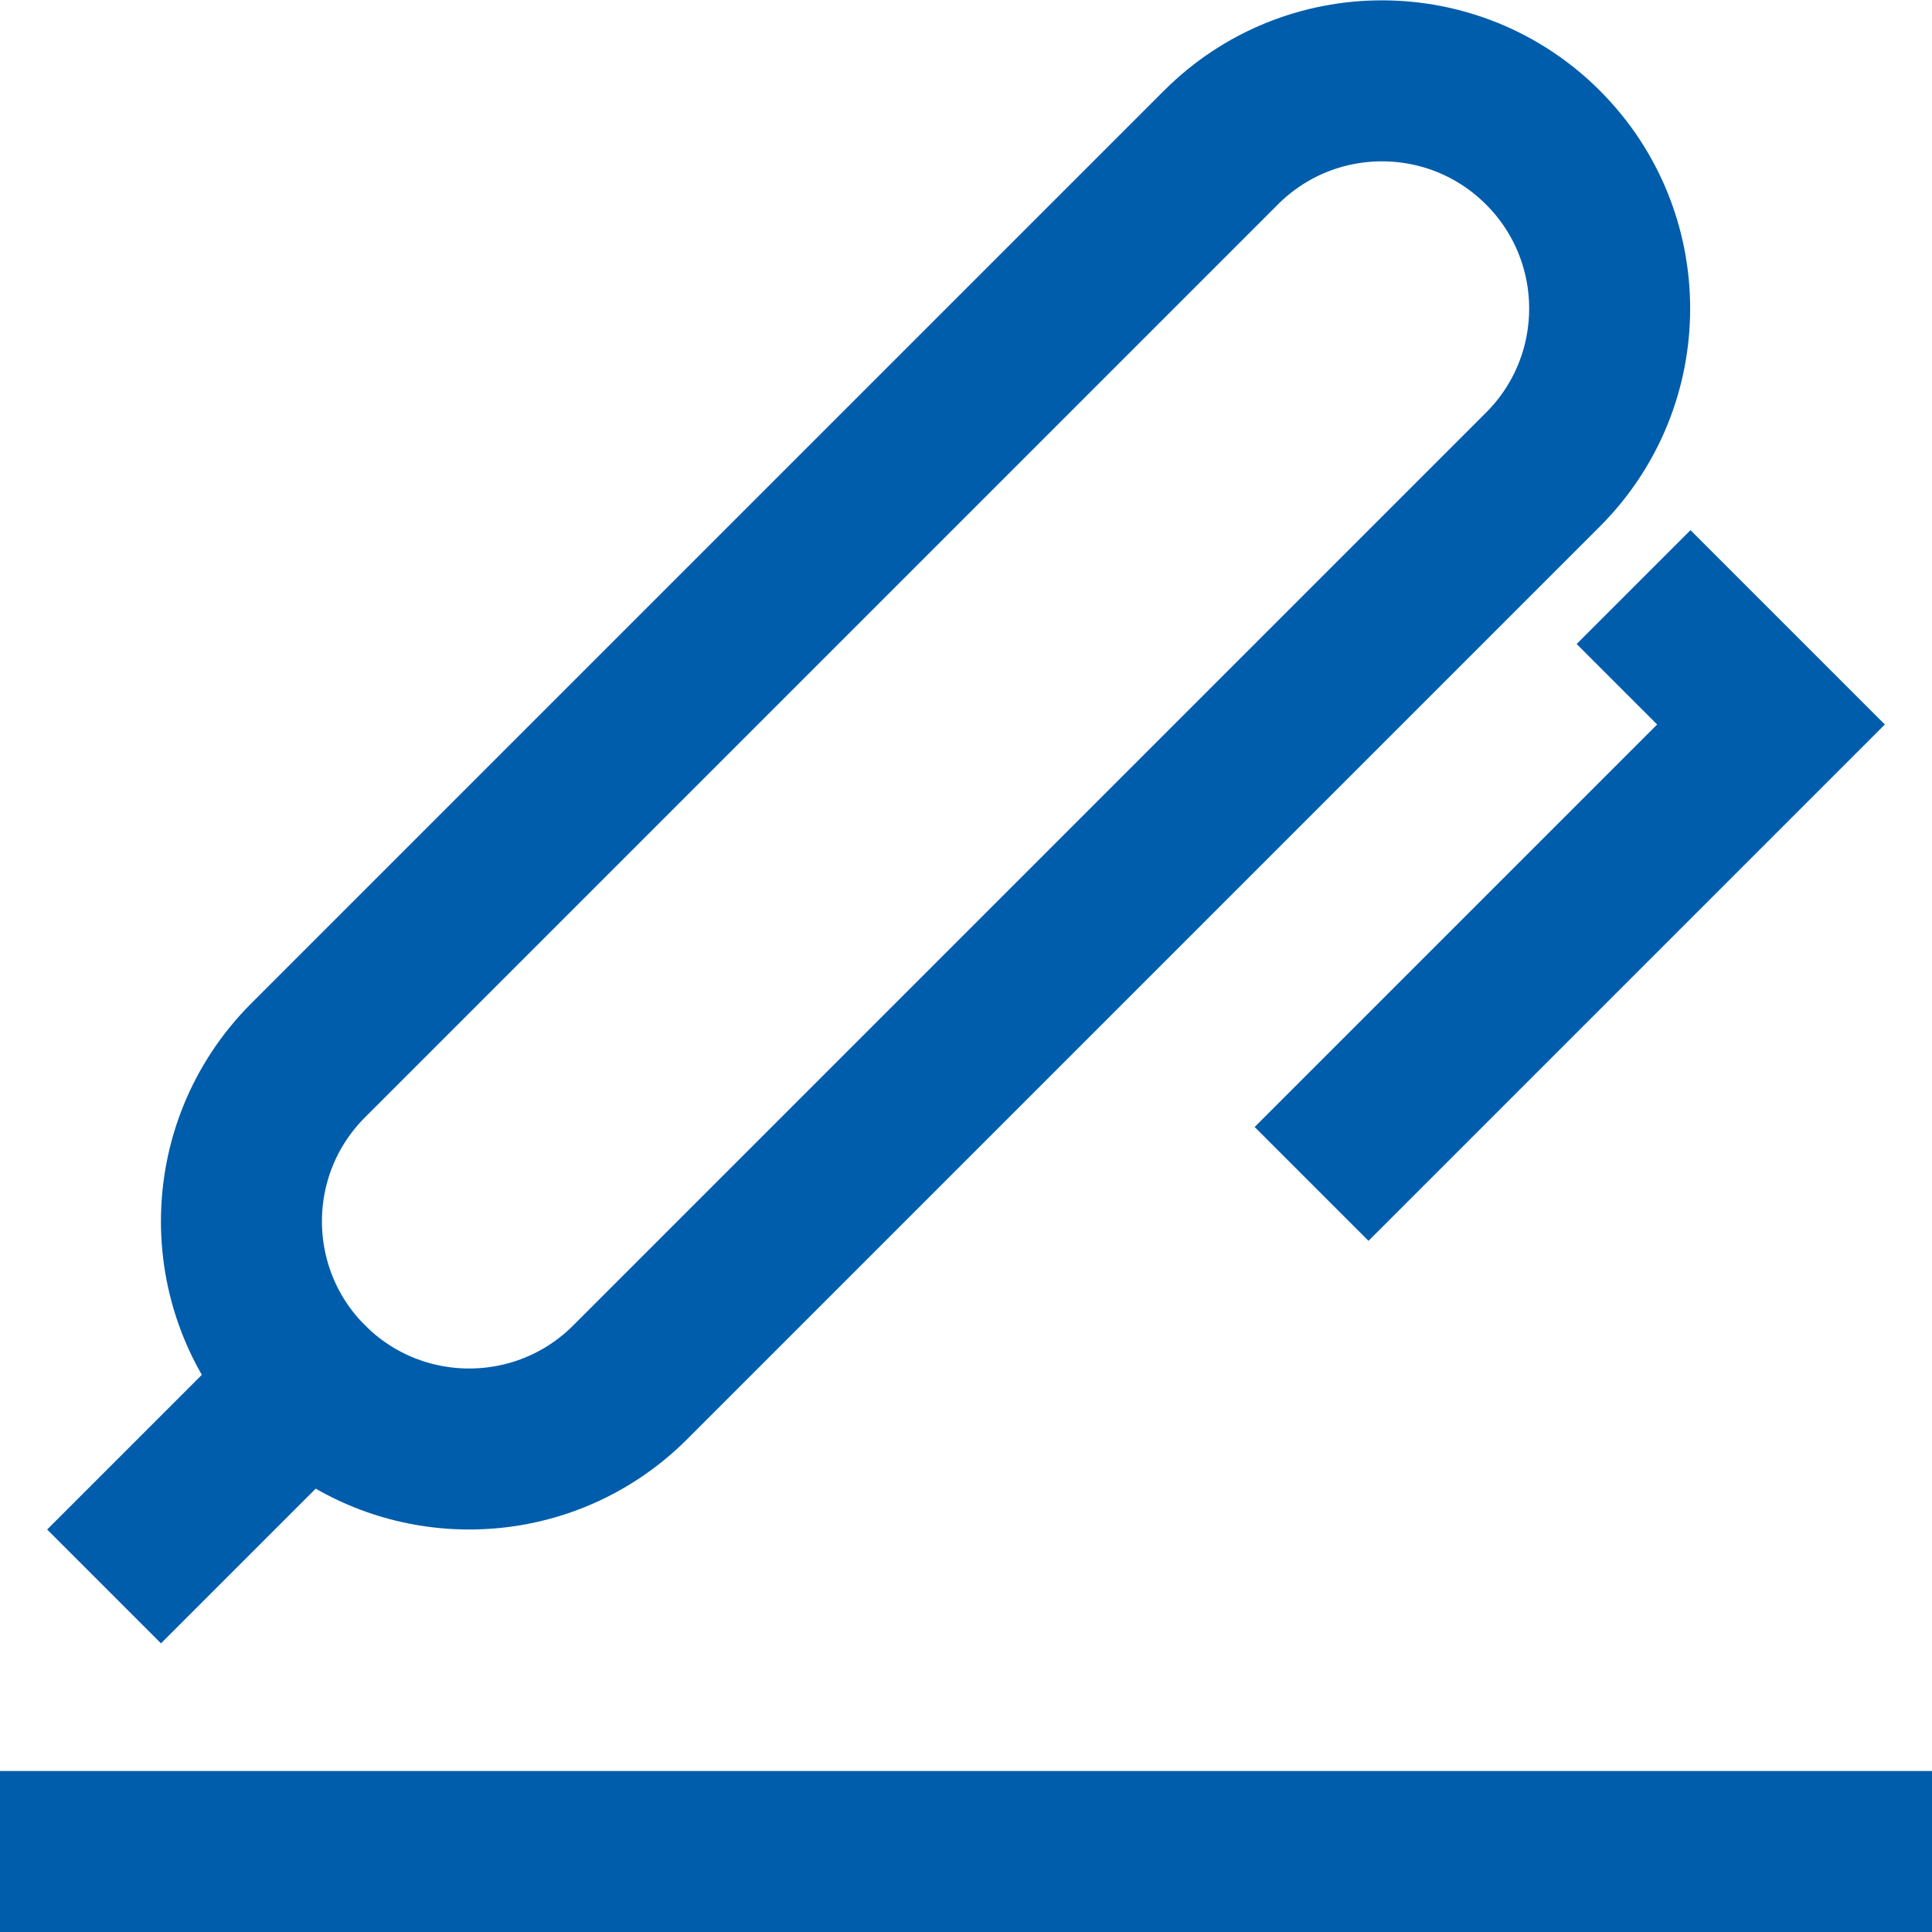<svg xmlns="http://www.w3.org/2000/svg" xmlns:xlink="http://www.w3.org/1999/xlink" x="0px" y="0px" viewBox="0 0 24 24" width="24" height="24"><title>sign</title><g class="nc-icon-wrapper" fill="#005dab"><line data-color="color-2" fill="none" stroke="#005dab" stroke-width="2" stroke-linecap="square" stroke-miterlimit="10" x1="1" y1="23" x2="23" y2="23" stroke-linejoin="miter"/> <path fill="none" stroke="#005dab" stroke-width="2" stroke-linecap="square" stroke-miterlimit="10" d="M3.828,17.172L3.828,17.172 c-1.105-1.105-1.105-2.895,0-4L15.167,1.833c1.105-1.105,2.895-1.105,4,0l0,0c1.105,1.105,1.105,2.895,0,4L7.828,17.172 C6.724,18.276,4.933,18.276,3.828,17.172z" stroke-linejoin="miter"/> <line fill="none" stroke="#005dab" stroke-width="2" stroke-linecap="square" stroke-miterlimit="10" x1="3.828" y1="17.172" x2="2" y2="19" stroke-linejoin="miter"/> <polyline fill="none" stroke="#005dab" stroke-width="2" stroke-linecap="square" stroke-miterlimit="10" points="21,8 22,9 17,14 " stroke-linejoin="miter"/></g></svg>